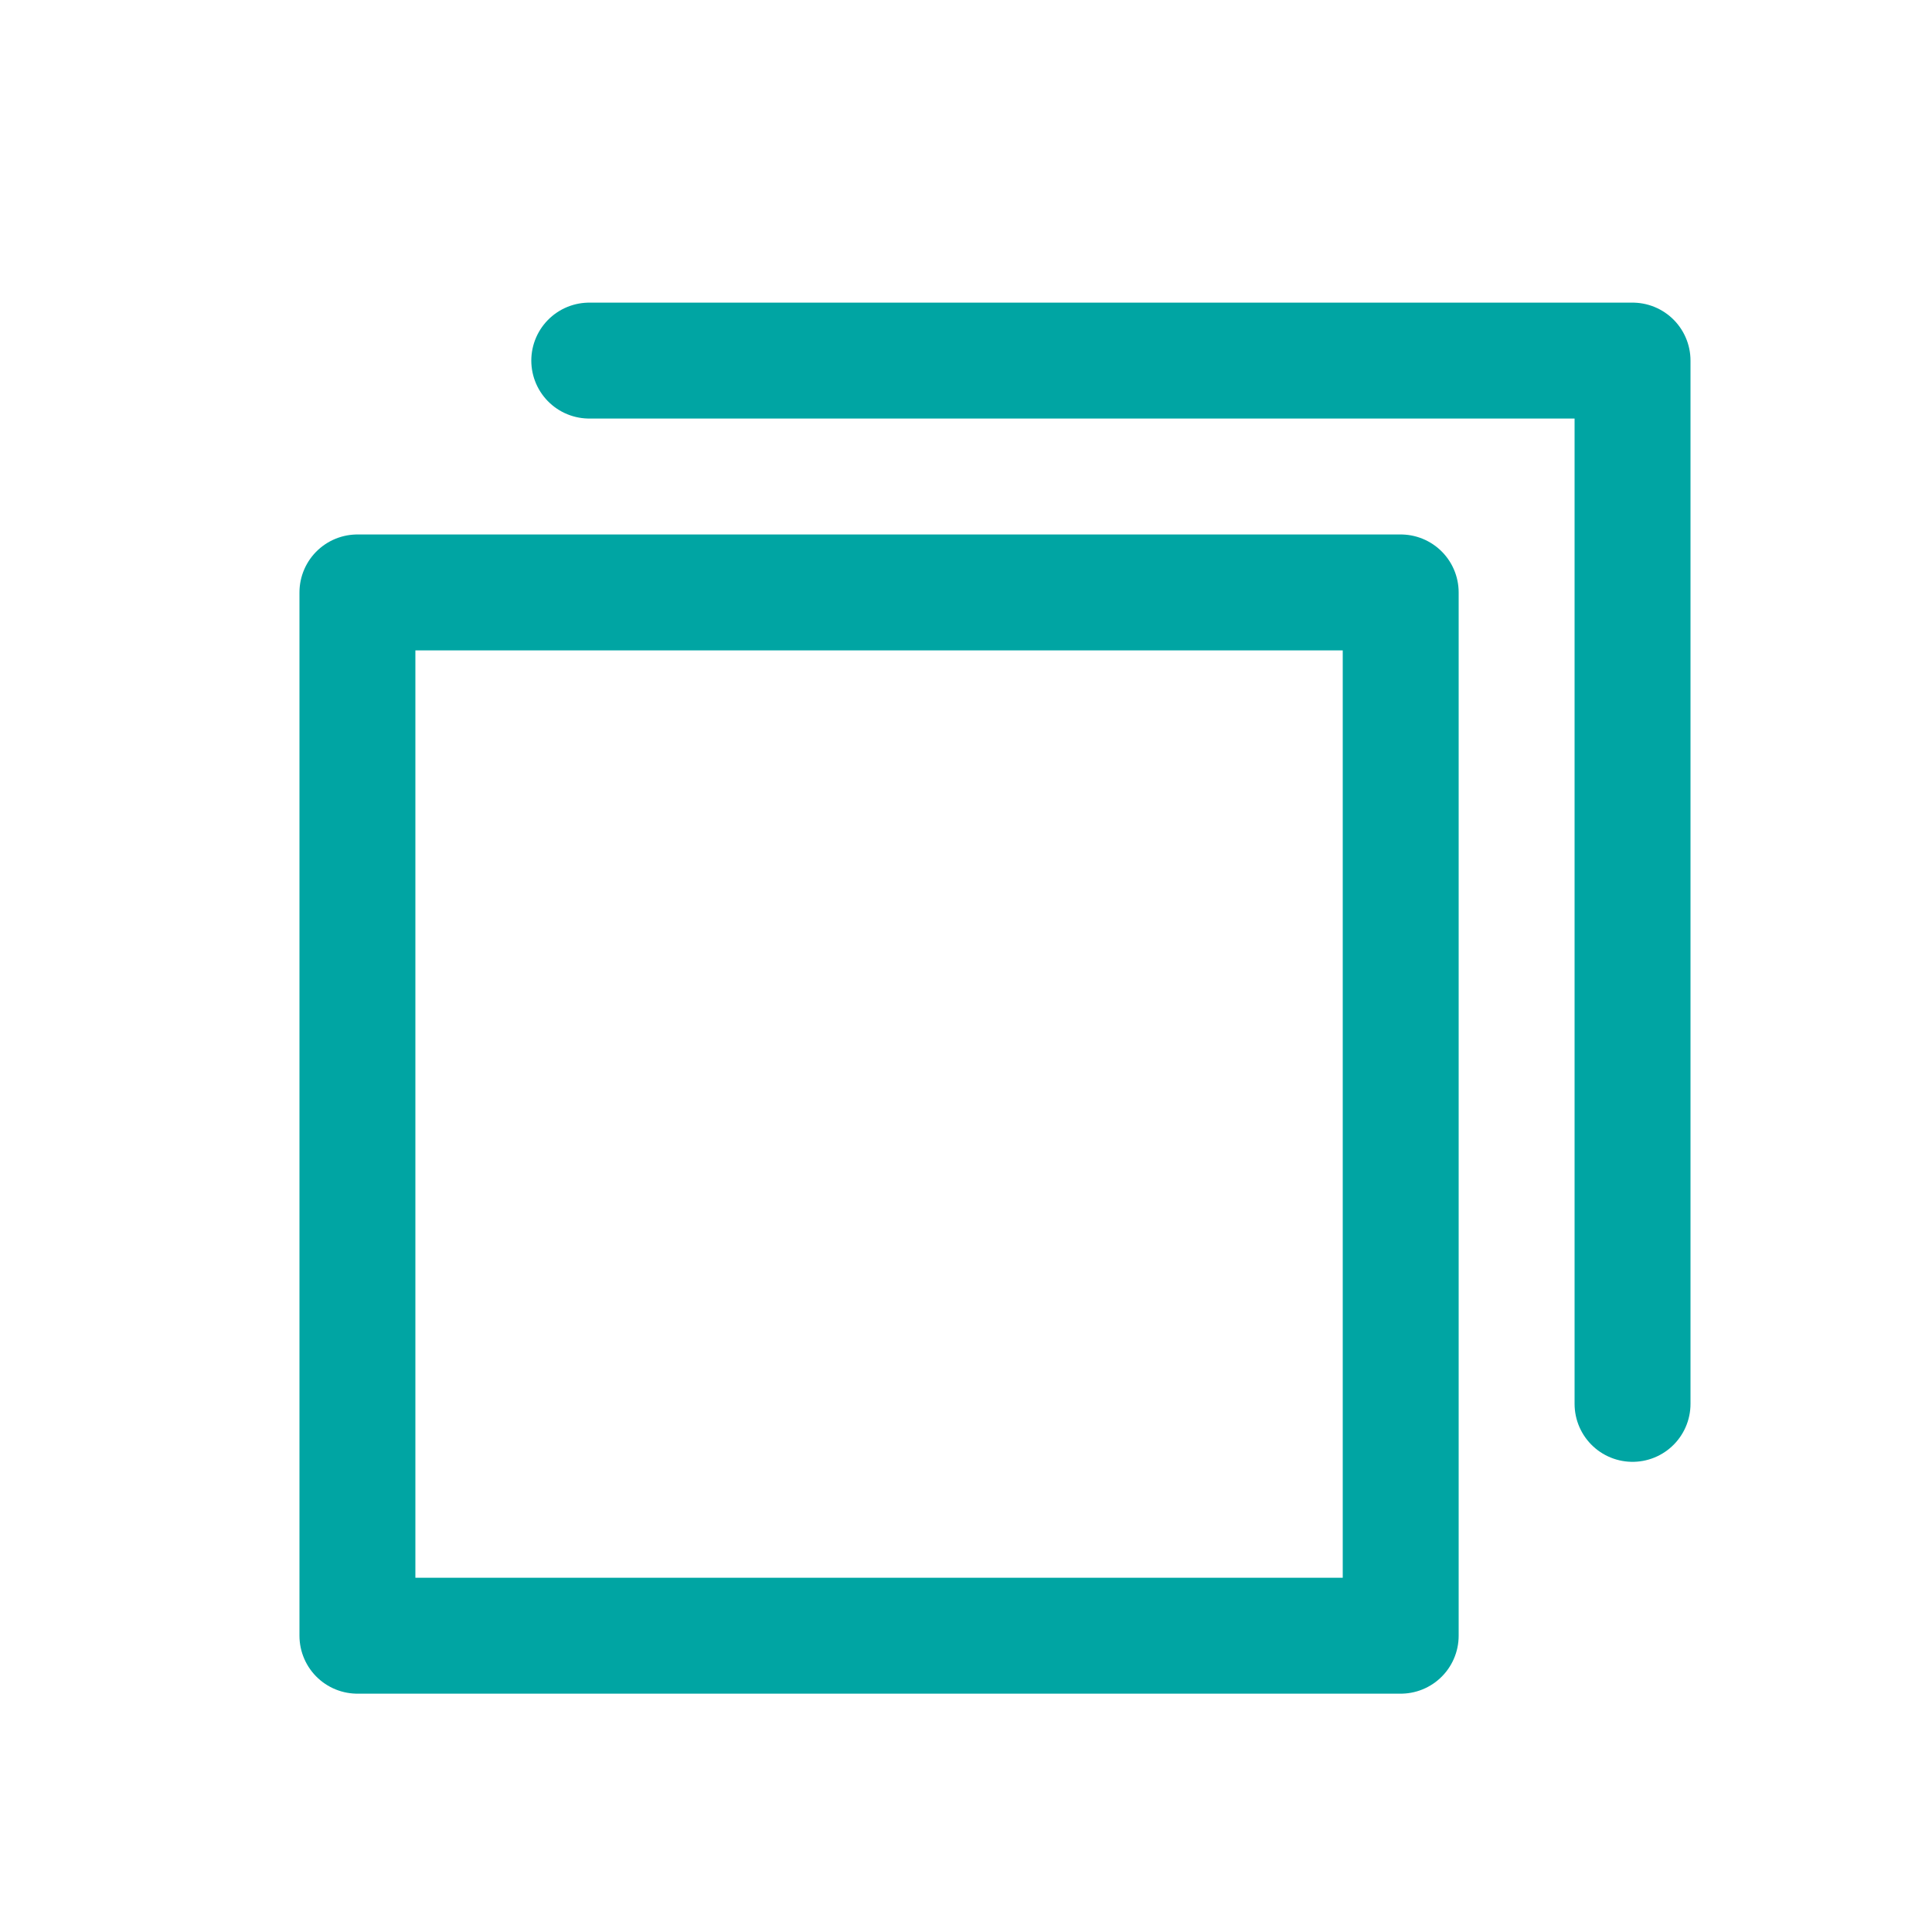 <?xml version="1.0" encoding="UTF-8"?>
<svg xmlns="http://www.w3.org/2000/svg" width="25" height="25" viewBox="0 0 25 25" fill="none">
  <g id="CopySimple">
    <path id="Vector" d="M21.125 18.166V4.666H7.625" stroke="#00A5A3" stroke-width="1.5" stroke-linecap="round" stroke-linejoin="round"></path>
    <path id="Vector_2" d="M18.125 7.666H4.625V21.166H18.125V7.666Z" stroke="#00A5A3" stroke-width="1.5" stroke-linecap="round" stroke-linejoin="round"></path>
  </g>
</svg>
